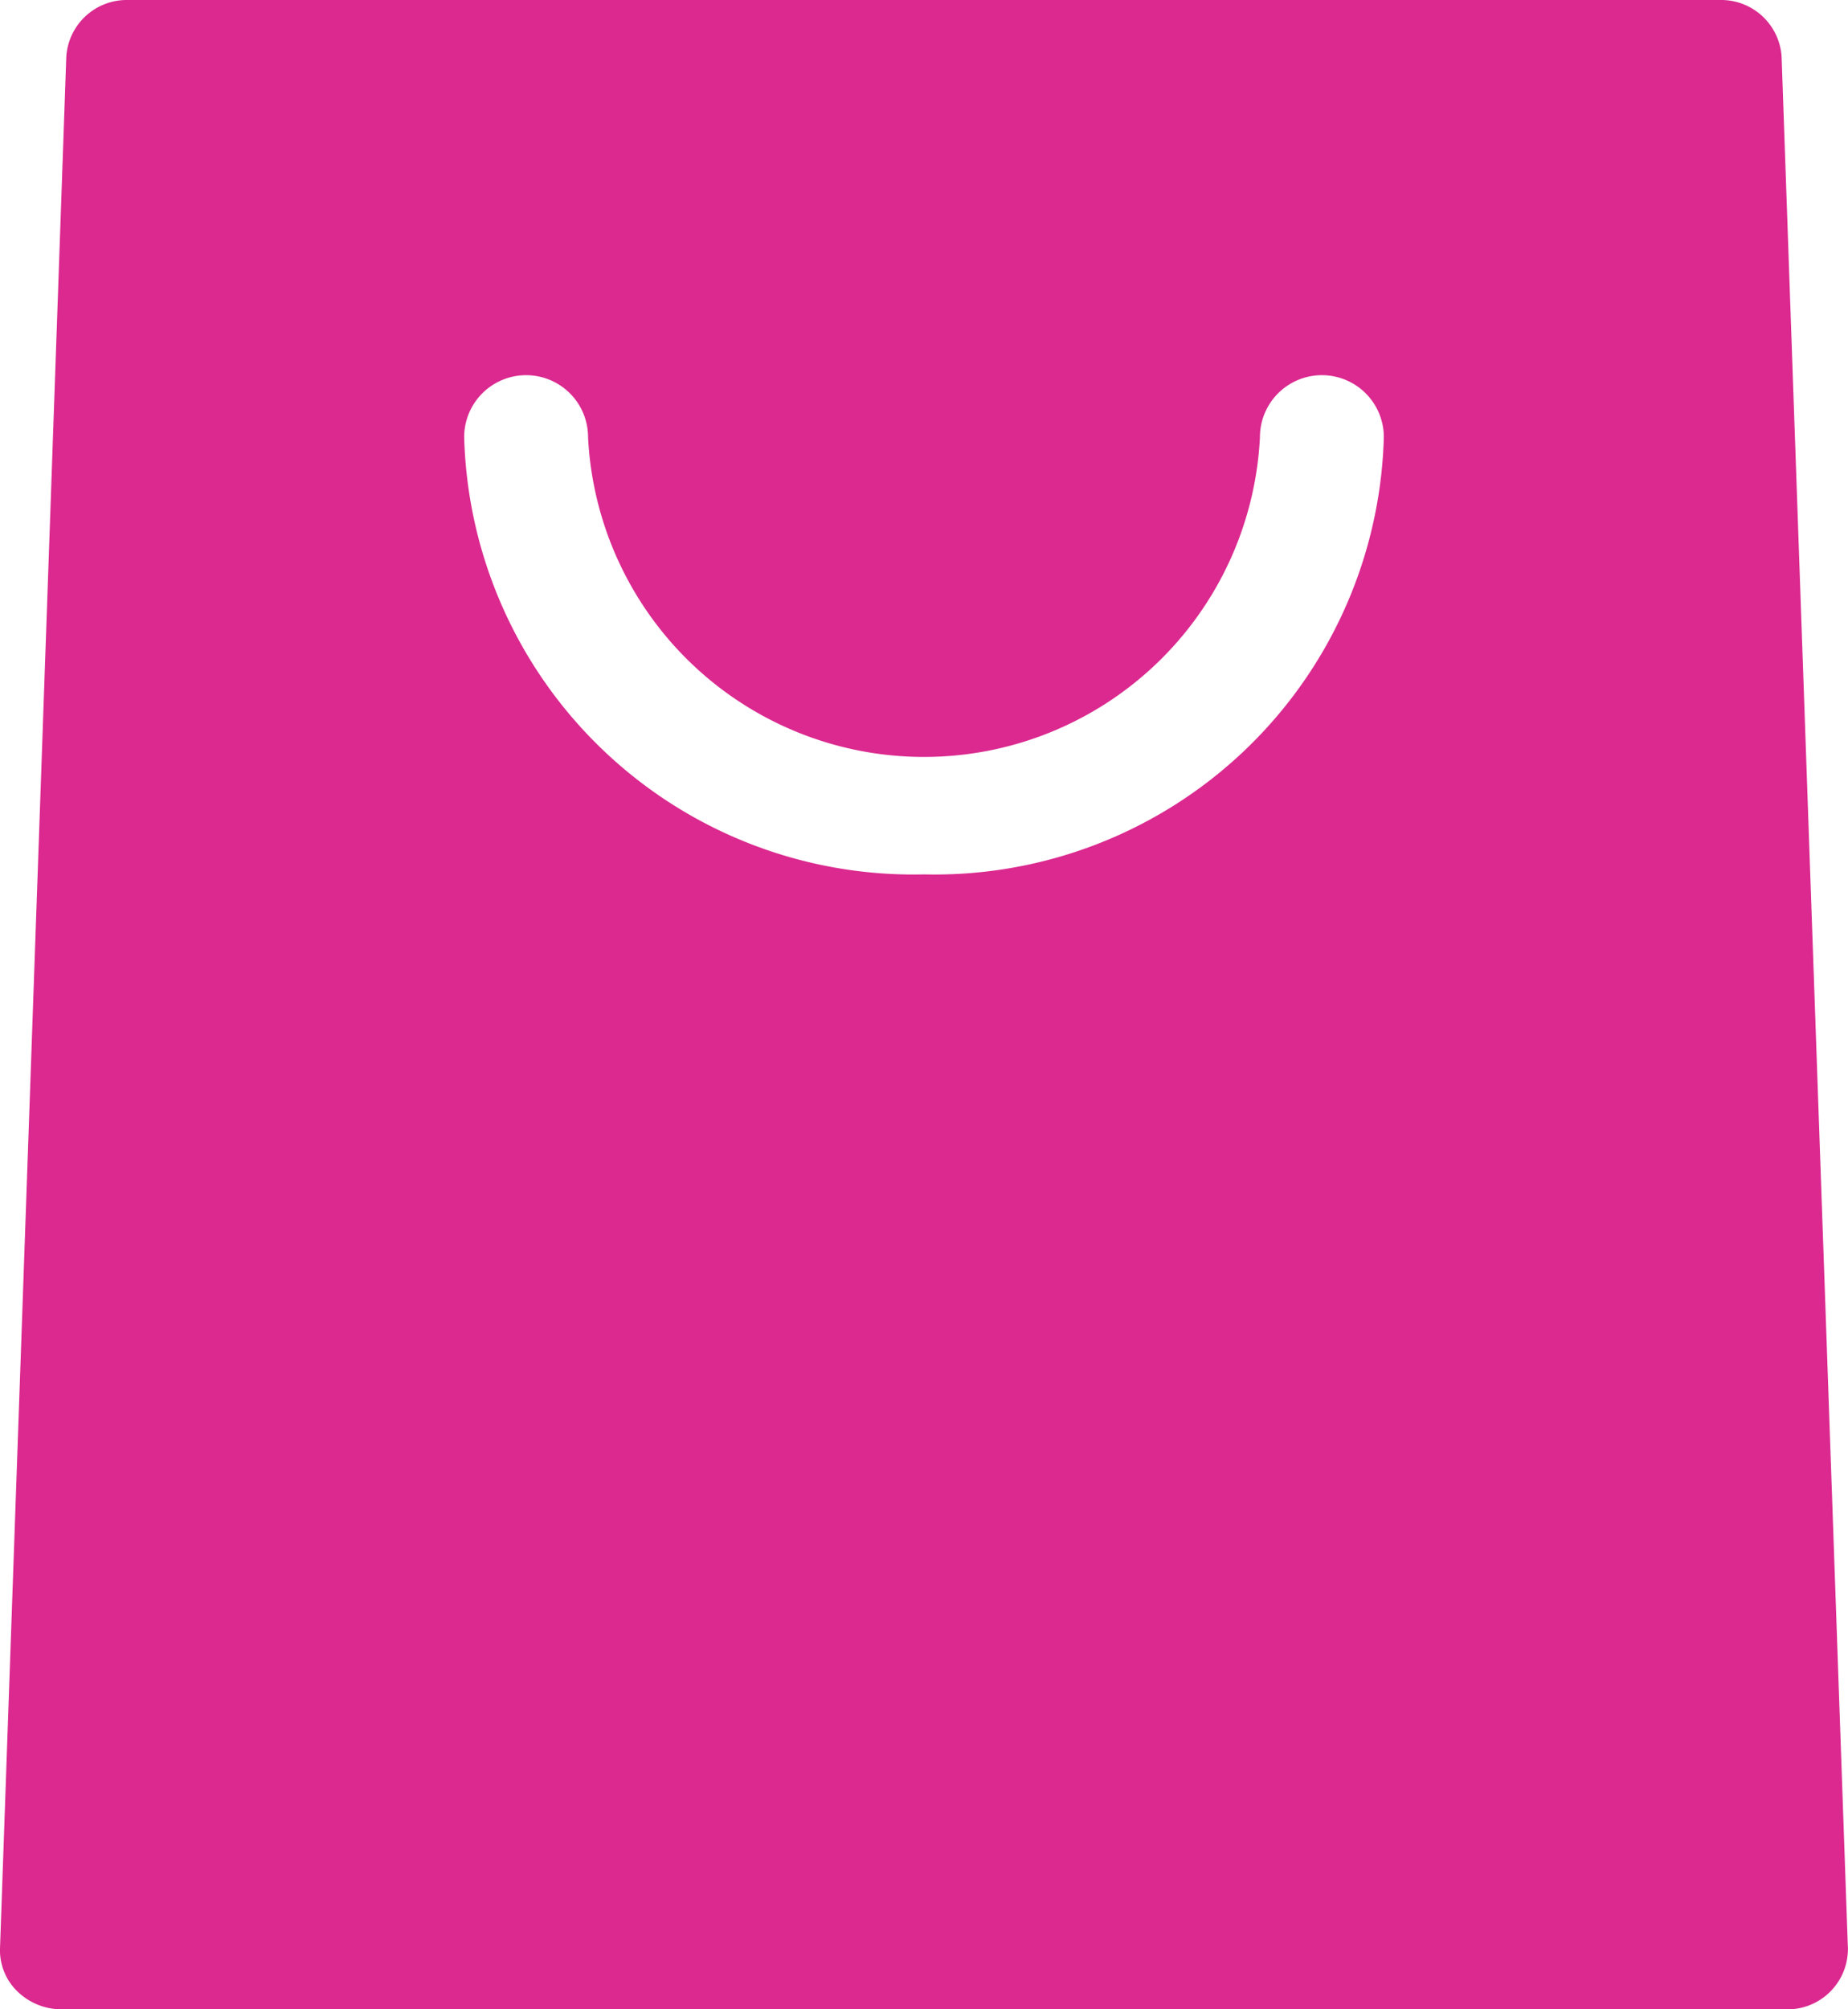 <svg id="showcase-cart" xmlns="http://www.w3.org/2000/svg" width="17.9" height="19.457" viewBox="0 0 17.9 19.457">
  <g id="Group_17623" data-name="Group 17623" transform="translate(0)">
    <path id="Path_21066" data-name="Path 21066" d="M50.022,18.838,49.381.551a.587.587,0,0,0-.6-.551H33.366a.587.587,0,0,0-.6.551l-.642,18.317a.555.555,0,0,0,.168.415.615.615,0,0,0,.431.174h16.7a.585.585,0,0,0,.6-.57C50.024,18.87,50.023,18.854,50.022,18.838ZM41.073,8.467A4.353,4.353,0,0,1,36.62,4.233a.6.6,0,0,1,1.2,0,3.258,3.258,0,0,0,6.508,0,.6.6,0,0,1,1.2,0A4.353,4.353,0,0,1,41.073,8.467Z" transform="translate(-32.124)" fill="#db298f"/>
  </g>
</svg>
